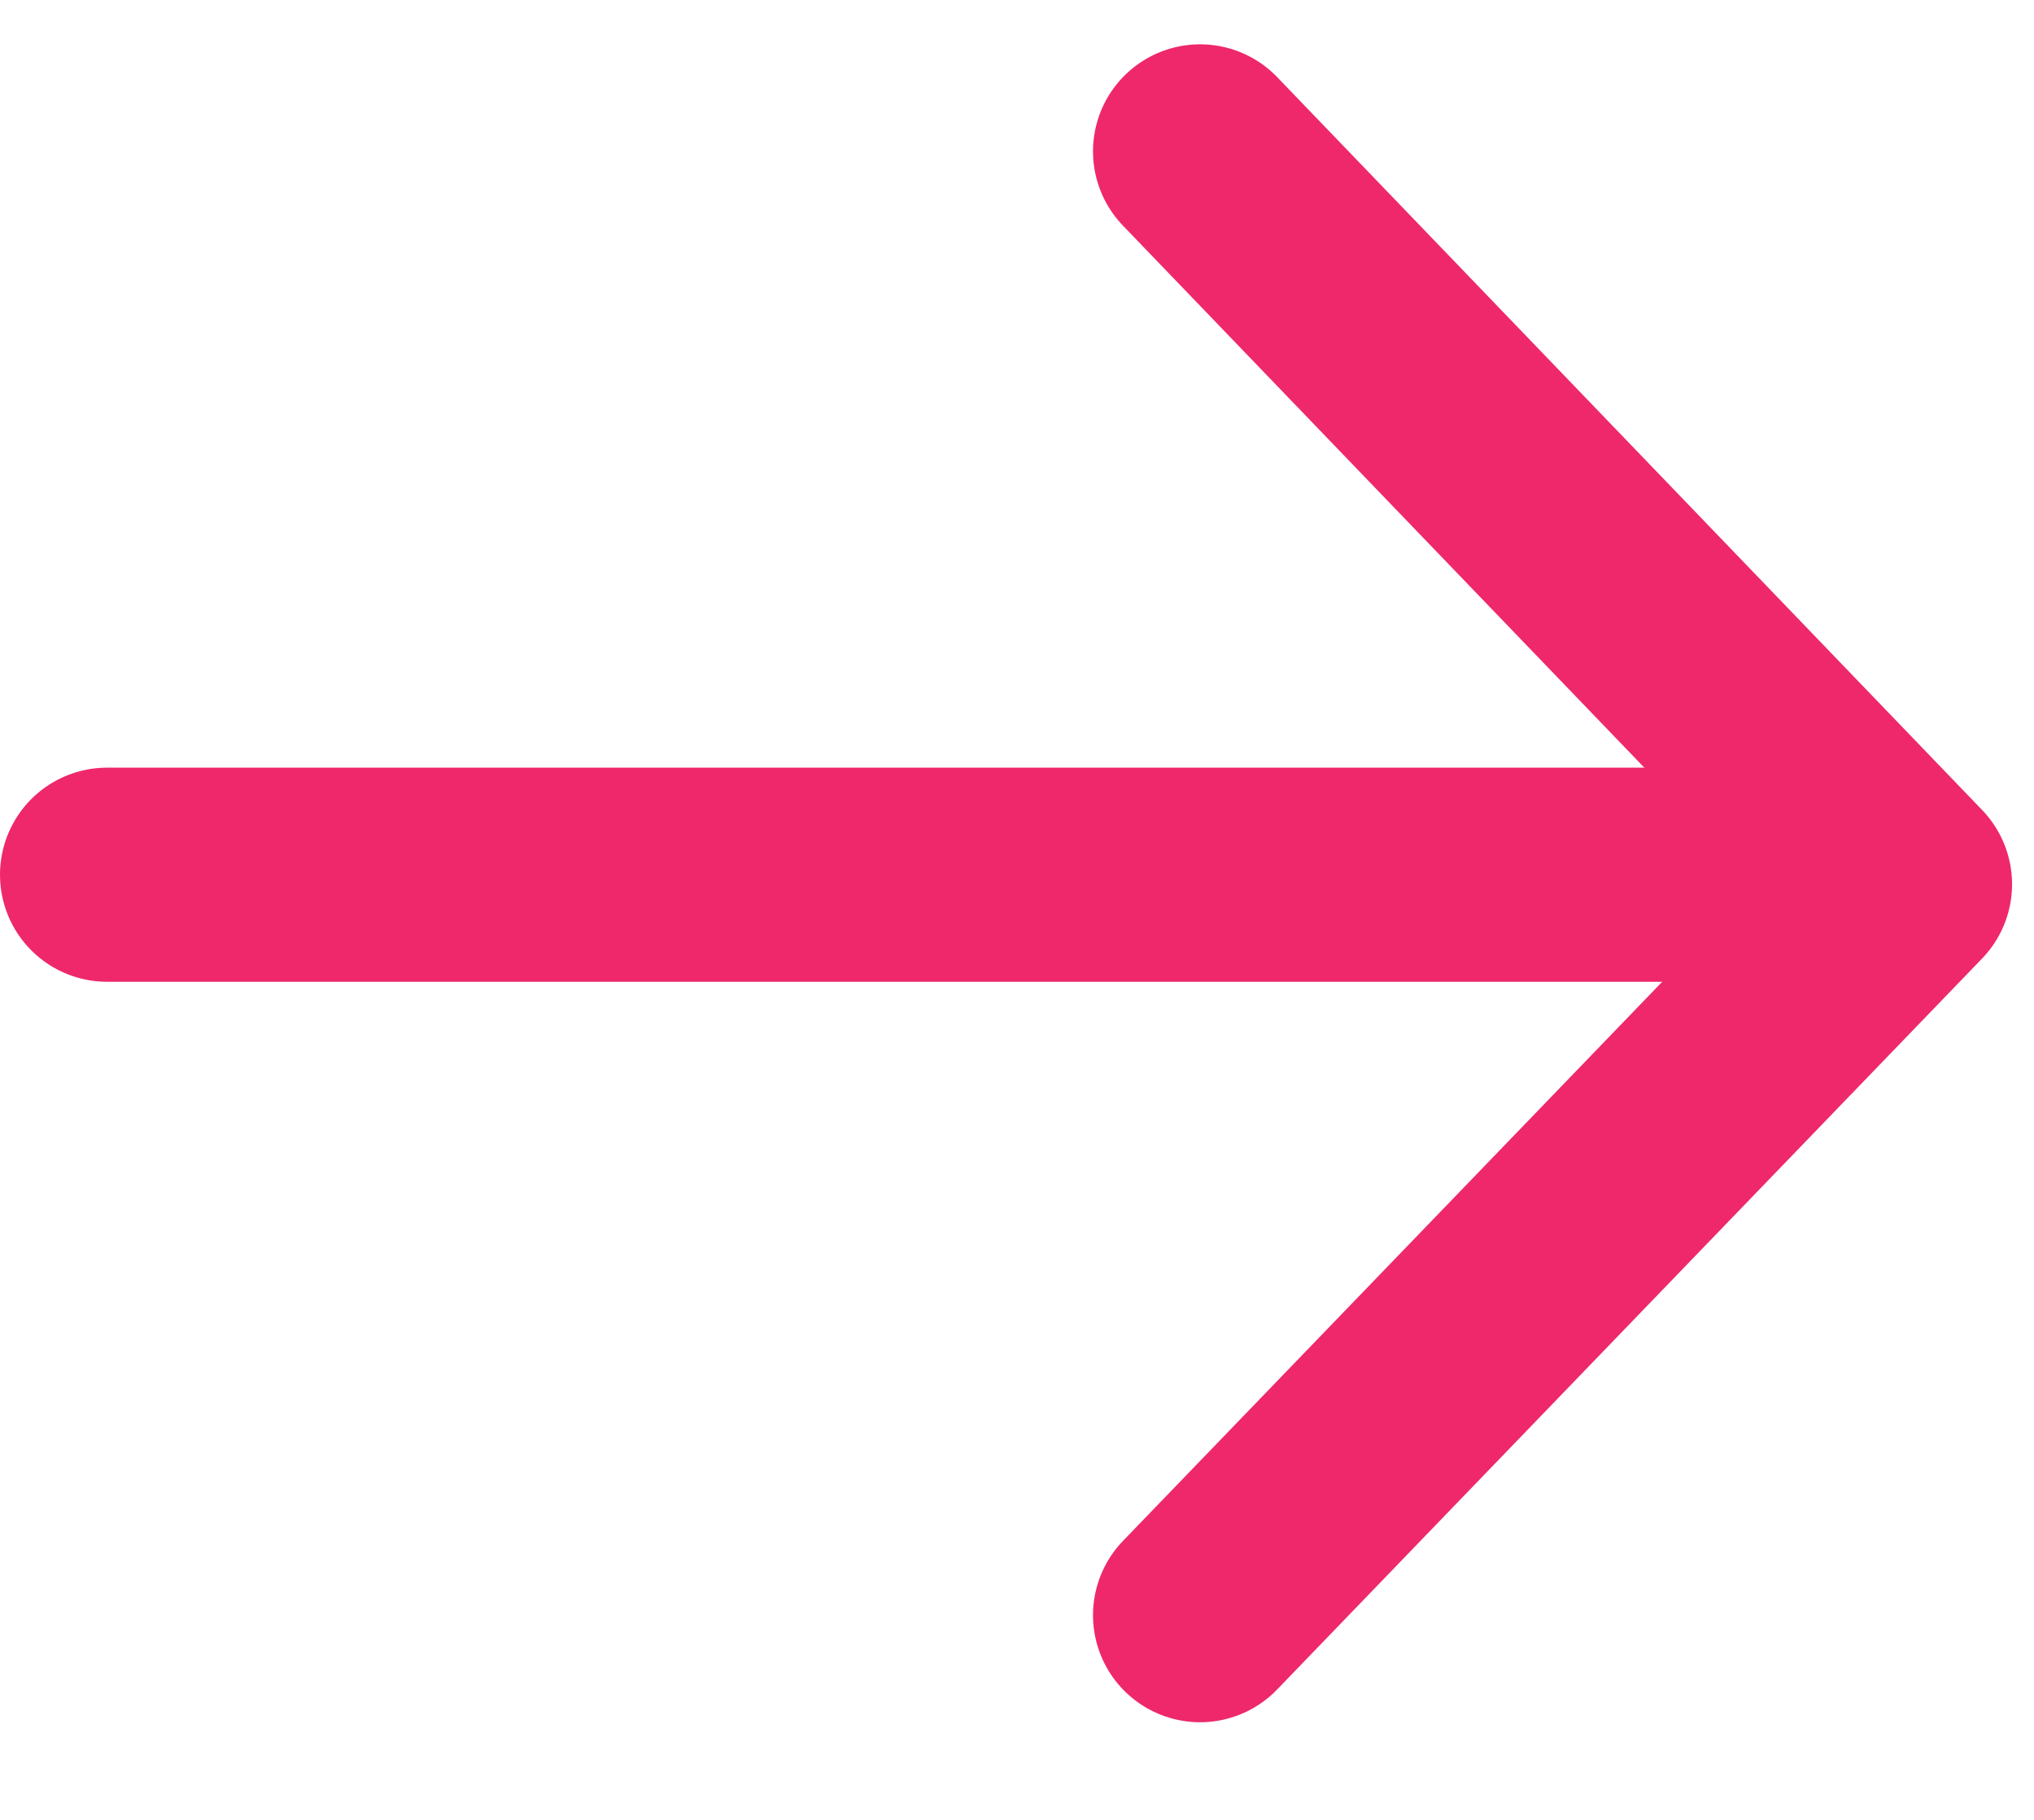 <svg width="19" height="17" viewBox="0 0 19 17" fill="none" xmlns="http://www.w3.org/2000/svg">
<g clip-path="url(#clip0_103_2)">
<path d="M11.21 1.414L17.795 8.26L11.21 15.088" stroke="#EE286B" stroke-width="2" stroke-linecap="round" stroke-linejoin="round"/>
<path d="M1 8.171L17.419 8.171" stroke="#EE286B" stroke-width="2" stroke-linecap="round"/>
</g>
<defs>
<clipPath id="clip0_103_2">
<rect width="18.795" height="16.501" fill="white" transform="translate(18.795 16.501) rotate(-180)"/>
</clipPath>
</defs>
</svg>
